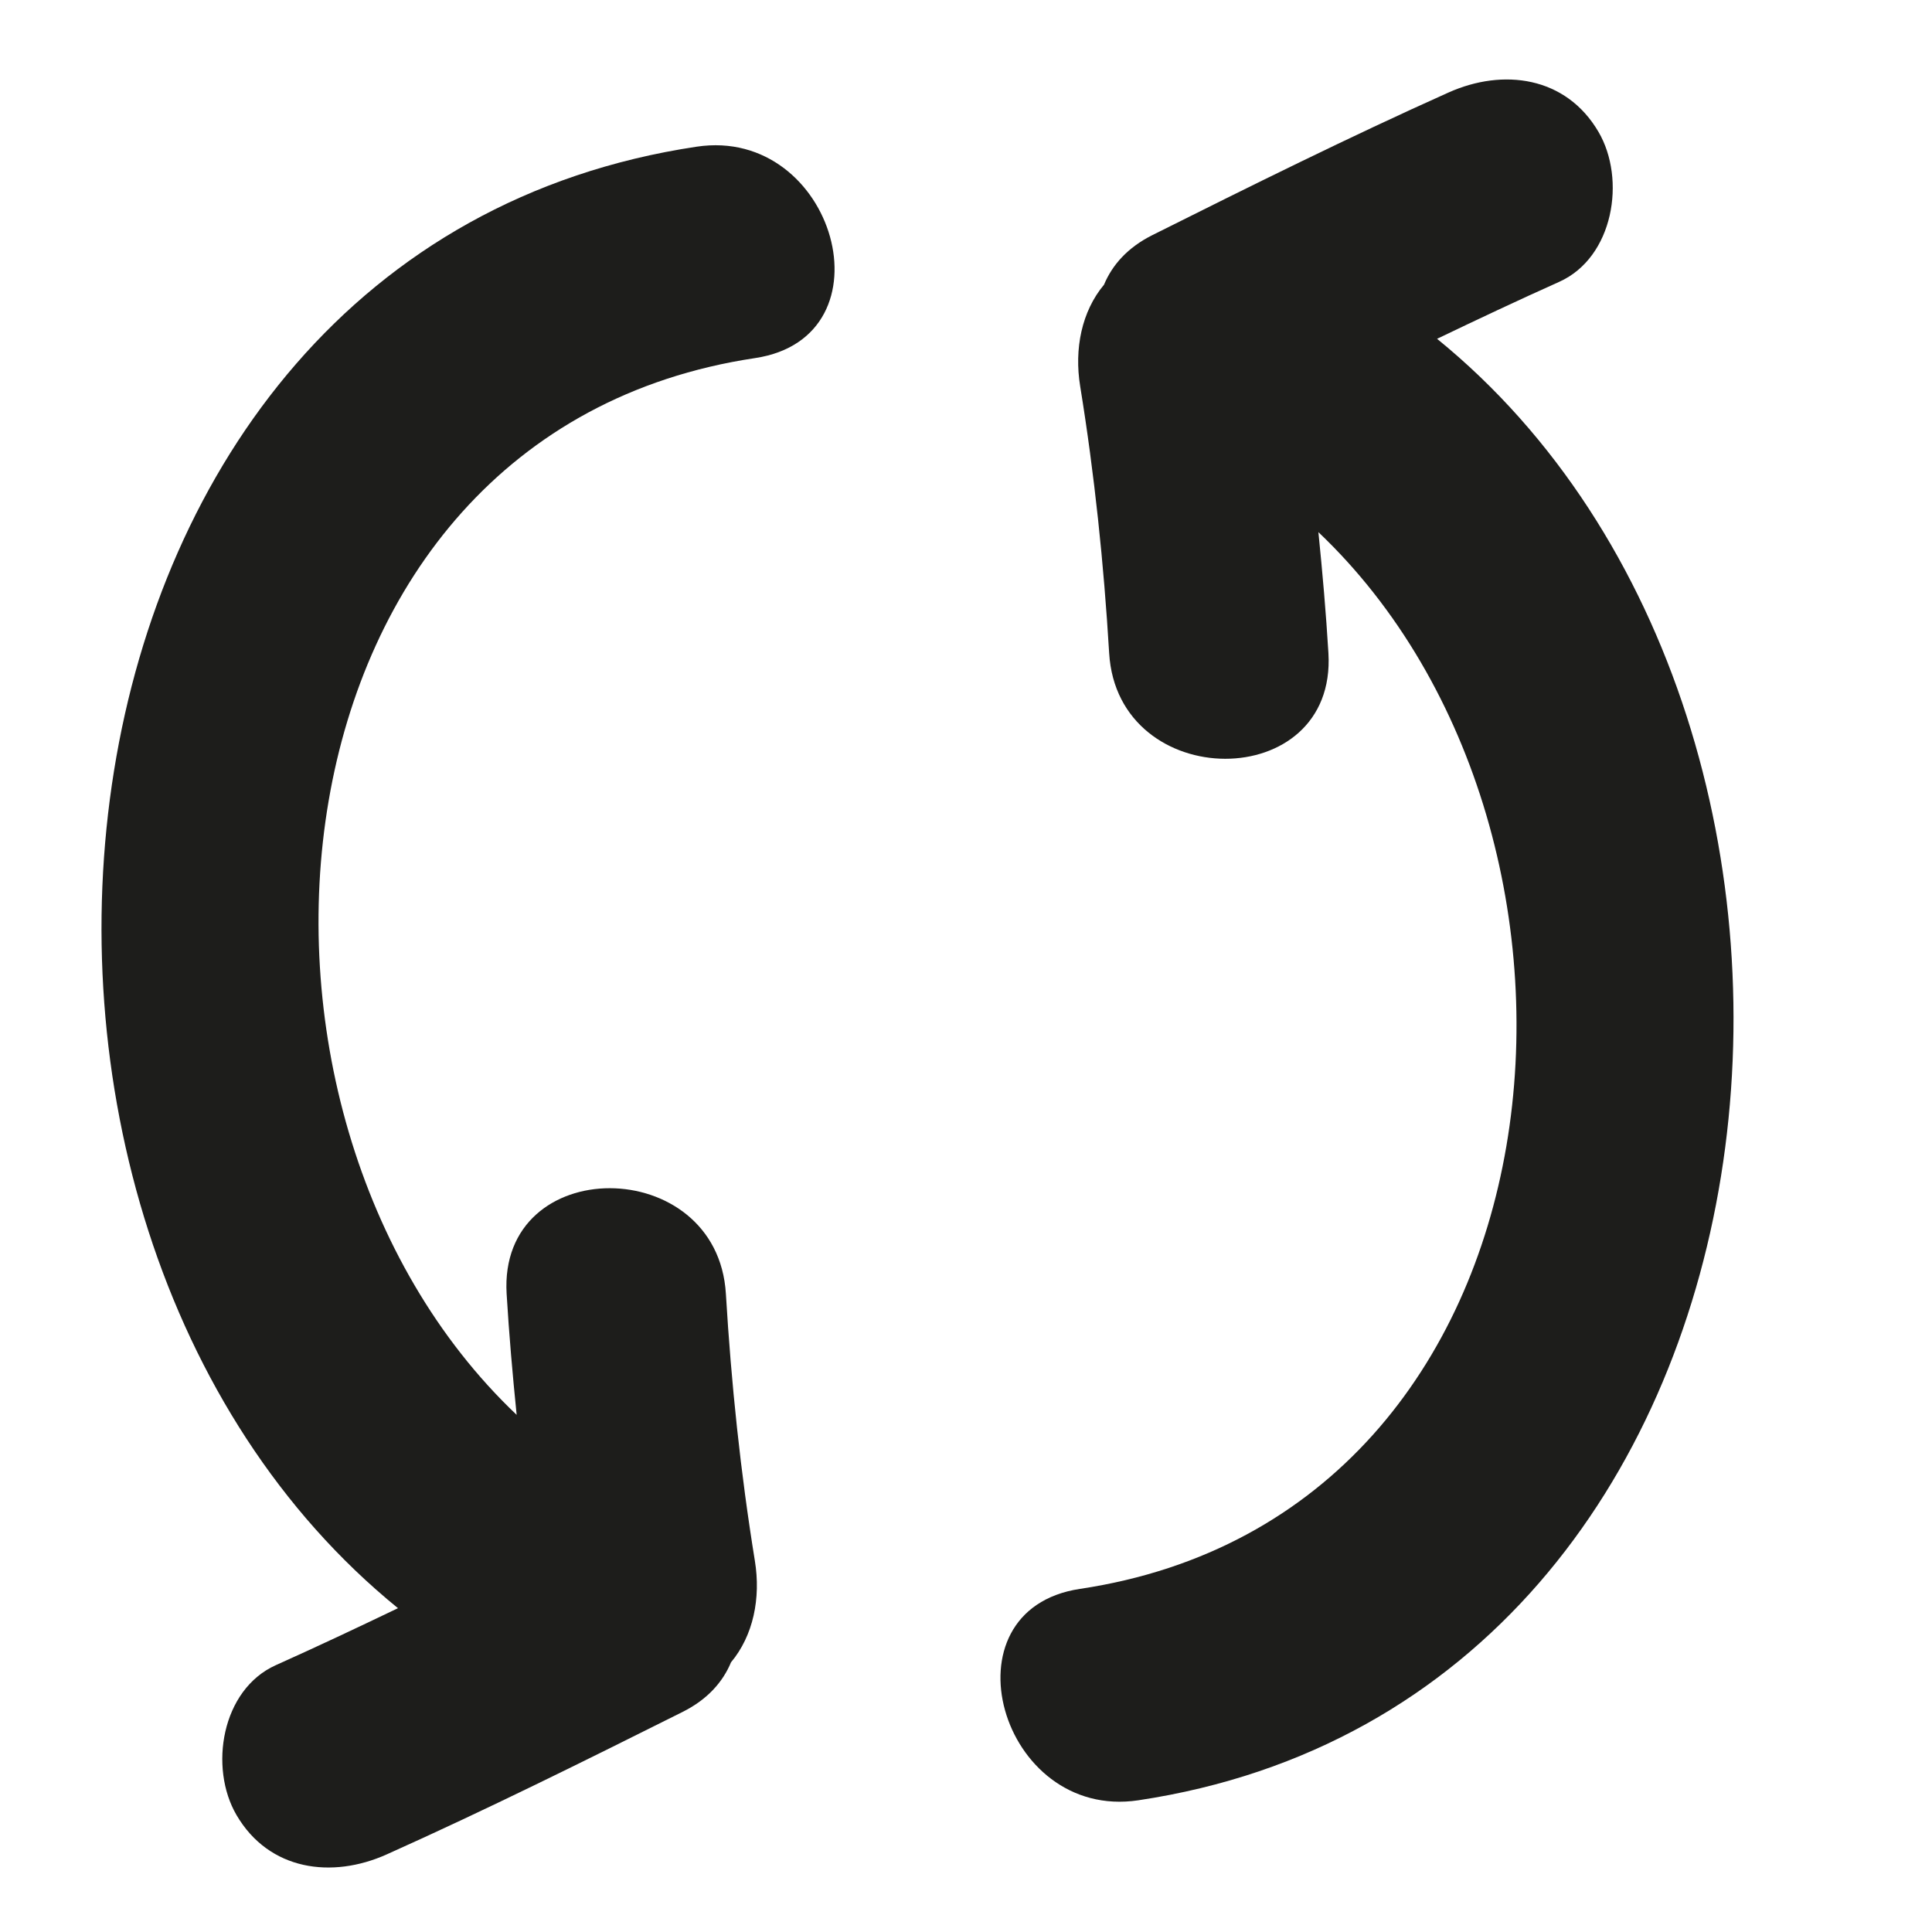 <?xml version="1.0" encoding="iso-8859-1"?>
<!-- Generator: Adobe Illustrator 17.0.2, SVG Export Plug-In . SVG Version: 6.00 Build 0)  -->
<!DOCTYPE svg PUBLIC "-//W3C//DTD SVG 1.1//EN" "http://www.w3.org/Graphics/SVG/1.1/DTD/svg11.dtd">
<svg version="1.1" id="Capa_1" xmlns="http://www.w3.org/2000/svg" xmlns:xlink="http://www.w3.org/1999/xlink" x="0px" y="0px"
	 width="100px" height="100px" viewBox="0 0 100 100" style="enable-background:new 0 0 100 100;" xml:space="preserve">
<g>
	<path style="fill:#1D1D1B;" d="M36.062,7.592C0.85,12.871-4.001,63.246,20.599,83.239c-2.095,1.006-4.198,1.997-6.319,2.948
		c-2.824,1.266-3.472,5.313-2.036,7.764c1.687,2.879,4.94,3.301,7.764,2.036c5.175-2.32,10.251-4.842,15.321-7.377
		c1.299-0.649,2.088-1.56,2.508-2.569c1.154-1.382,1.551-3.316,1.234-5.258c-0.743-4.581-1.223-9.18-1.499-13.812
		c-0.435-7.271-11.787-7.314-11.349,0c0.125,2.093,0.308,4.179,0.519,6.262C10.194,57.526,13.229,22.411,39.079,18.535
		C46.298,17.453,43.219,6.519,36.062,7.592z"/>
	<path style="fill:#1D1D1B;" d="M74.382,17.537c2.095-1.006,4.198-1.997,6.32-2.948c2.823-1.266,3.471-5.313,2.035-7.764
		c-1.687-2.879-4.94-3.301-7.764-2.036c-5.174,2.32-10.25,4.842-15.32,7.377c-1.299,0.649-2.088,1.56-2.509,2.569
		c-1.154,1.382-1.55,3.316-1.234,5.258c0.744,4.581,1.223,9.18,1.5,13.812c0.435,7.271,11.786,7.314,11.349,0
		c-0.125-2.093-0.308-4.179-0.519-6.262C84.787,43.25,81.751,78.365,55.901,82.24c-7.218,1.082-4.14,12.016,3.017,10.943
		C94.131,87.905,98.981,37.53,74.382,17.537z"/>
</g>
</svg>
